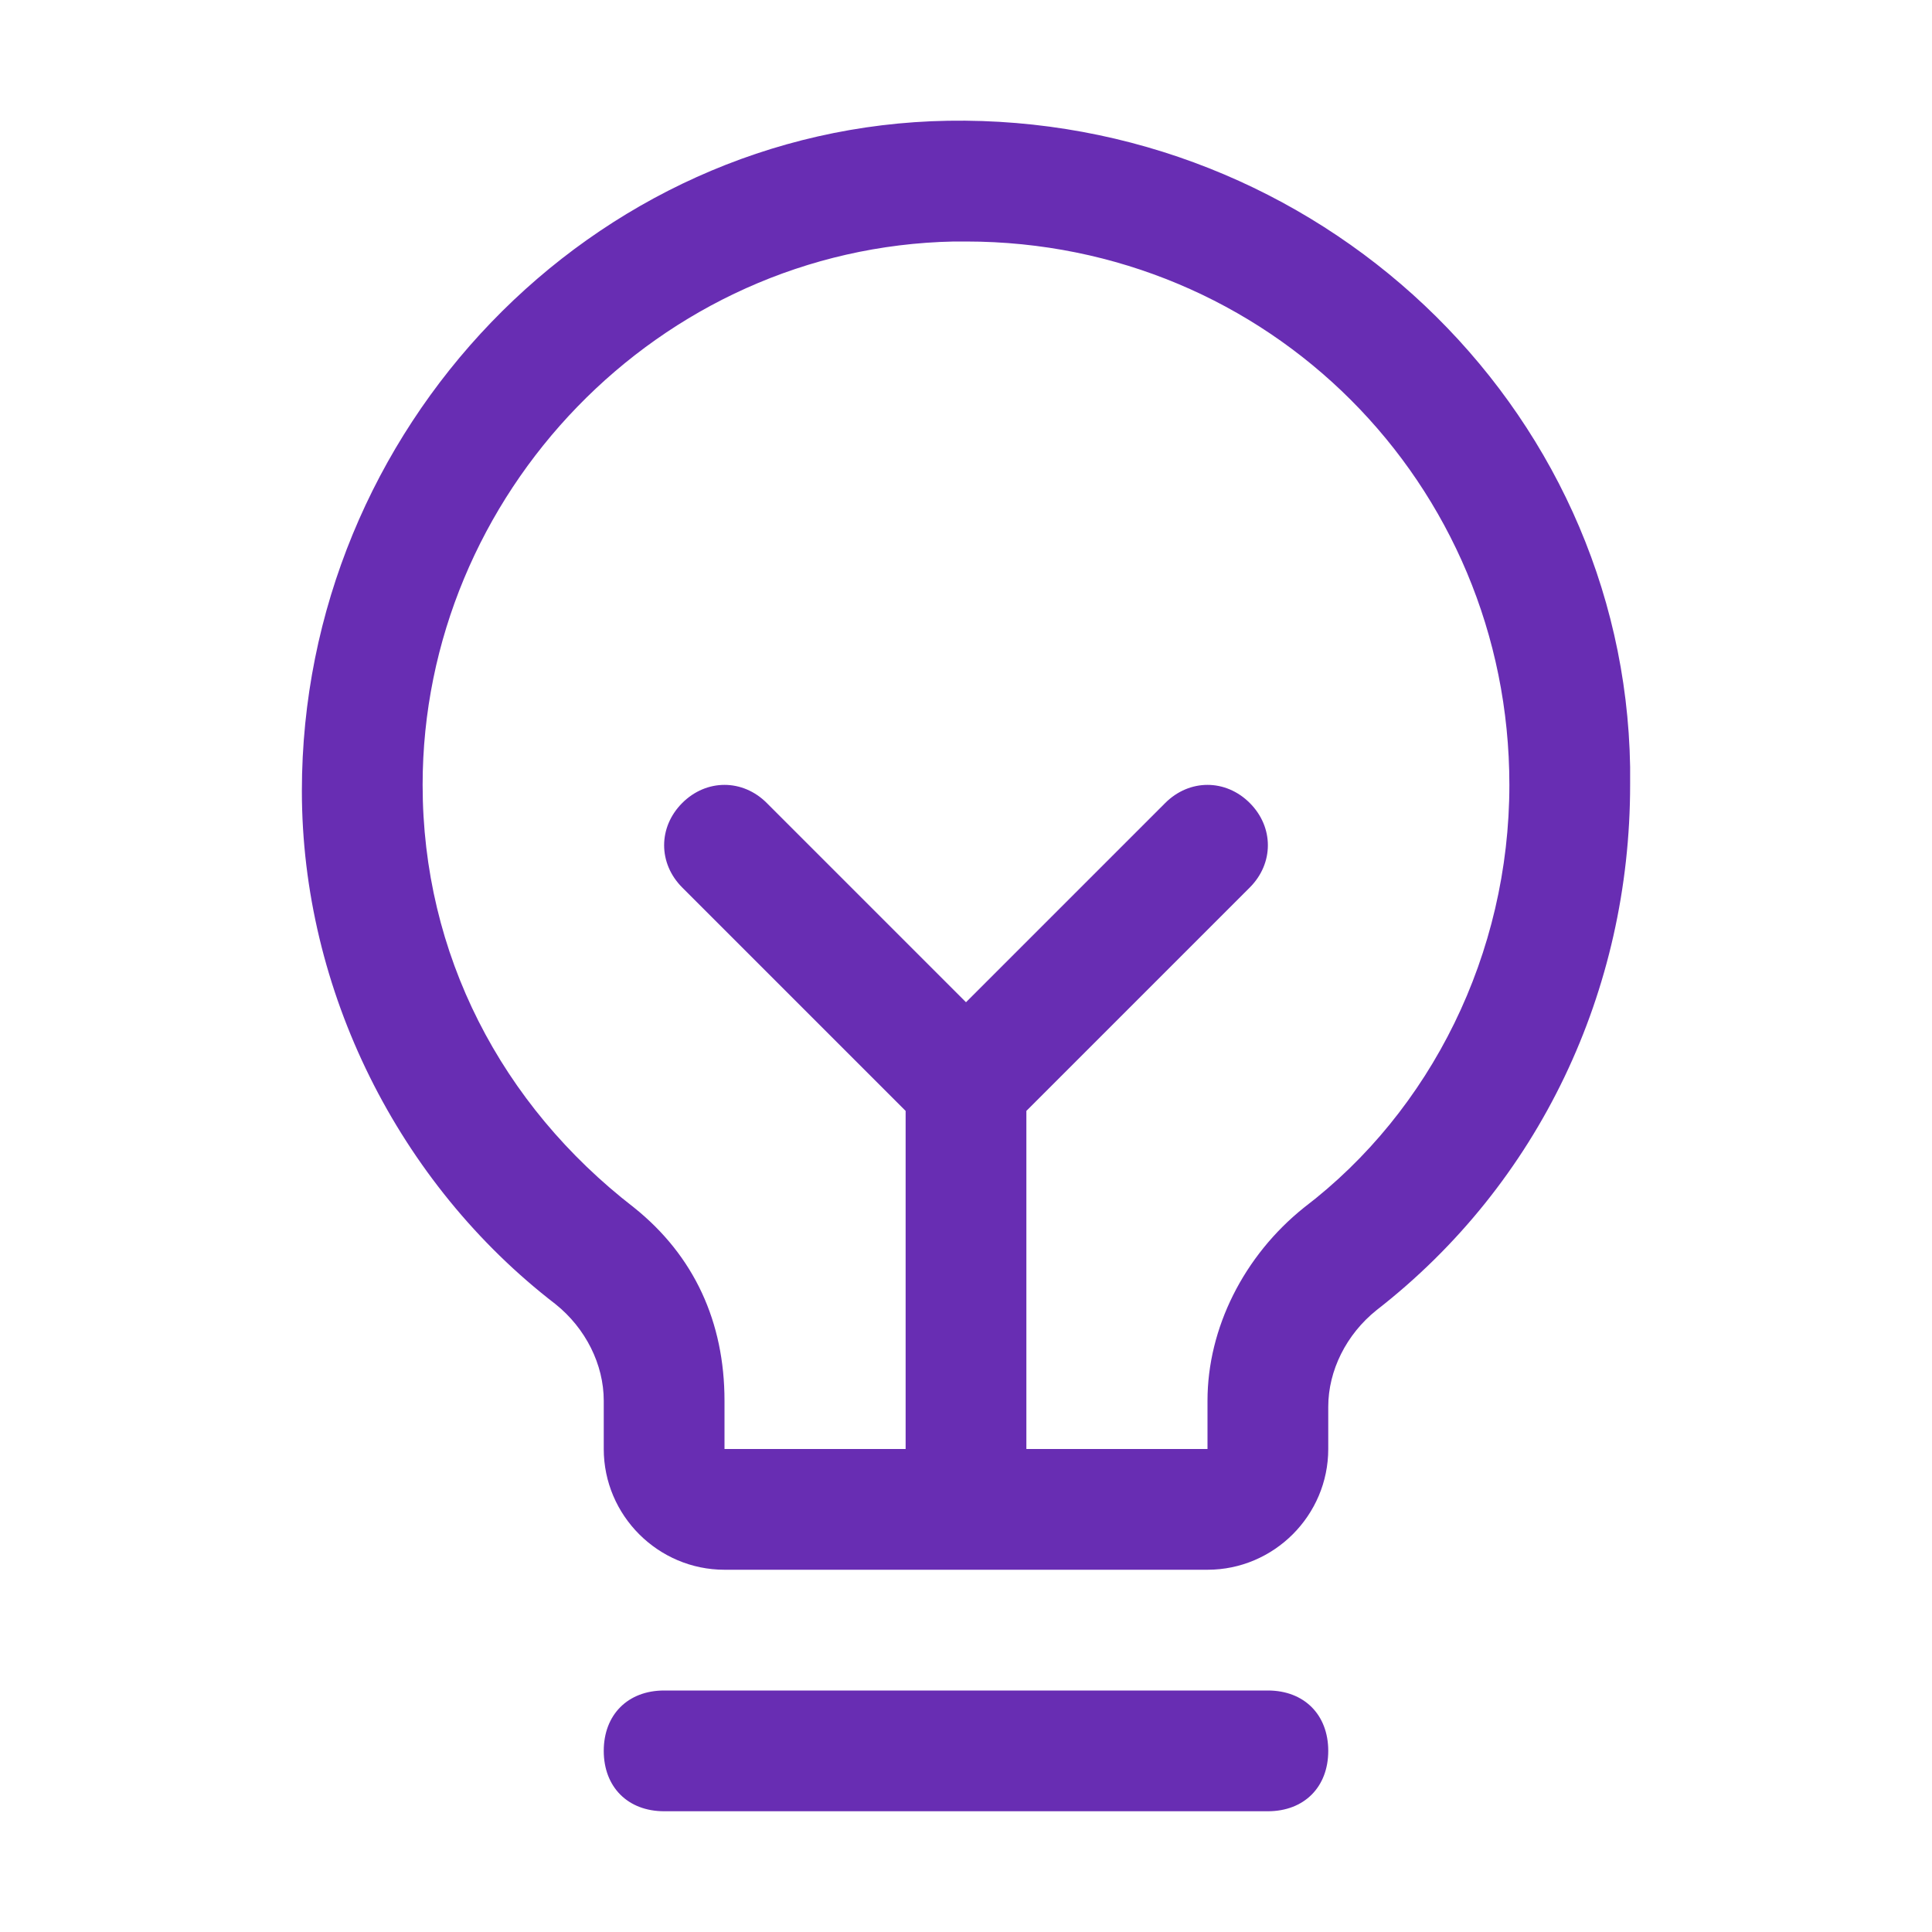 <?xml version="1.0" encoding="utf-8"?>
<!-- Generator: Adobe Illustrator 28.3.0, SVG Export Plug-In . SVG Version: 6.00 Build 0)  -->
<svg version="1.1" id="Layer_1" xmlns="http://www.w3.org/2000/svg" xmlns:xlink="http://www.w3.org/1999/xlink" x="0px" y="0px"
	 viewBox="0 0 32 32" style="enable-background:new 0 0 32 32;" xml:space="preserve">
<style type="text/css">
	.st0{fill:#682DB3;}
</style>
<path class="st0" d="M22,29c0,0.6-0.4,1-1,1H11c-0.6,0-1-0.4-1-1s0.4-1,1-1h10C21.6,28,22,28.4,22,29z M27,13c0,3.4-1.5,6.6-4.2,8.7
	c-0.5,0.4-0.8,1-0.8,1.6V24c0,1.1-0.9,2-2,2h-8c-1.1,0-2-0.9-2-2v-0.8c0-0.6-0.3-1.2-0.8-1.6C6.6,19.6,5,16.4,5,13.1
	C5,7.1,9.8,2.1,15.7,2C21.8,1.9,26.9,6.7,27,12.7C27,12.8,27,12.9,27,13z M25,13c0-5-4-9-9-9c-0.1,0-0.1,0-0.2,0
	C10.9,4.1,7,8.2,7,13c0,2.8,1.3,5.3,3.5,7l0,0c1,0.8,1.5,1.9,1.5,3.2V24h3v-5.6l-3.7-3.7c-0.4-0.4-0.4-1,0-1.4s1-0.4,1.4,0l3.3,3.3
	l3.3-3.3c0.4-0.4,1-0.4,1.4,0c0.4,0.4,0.4,1,0,1.4L17,18.4V24h3v-0.8c0-1.2,0.6-2.4,1.6-3.2C23.7,18.4,25,15.8,25,13z"/>
</svg>
